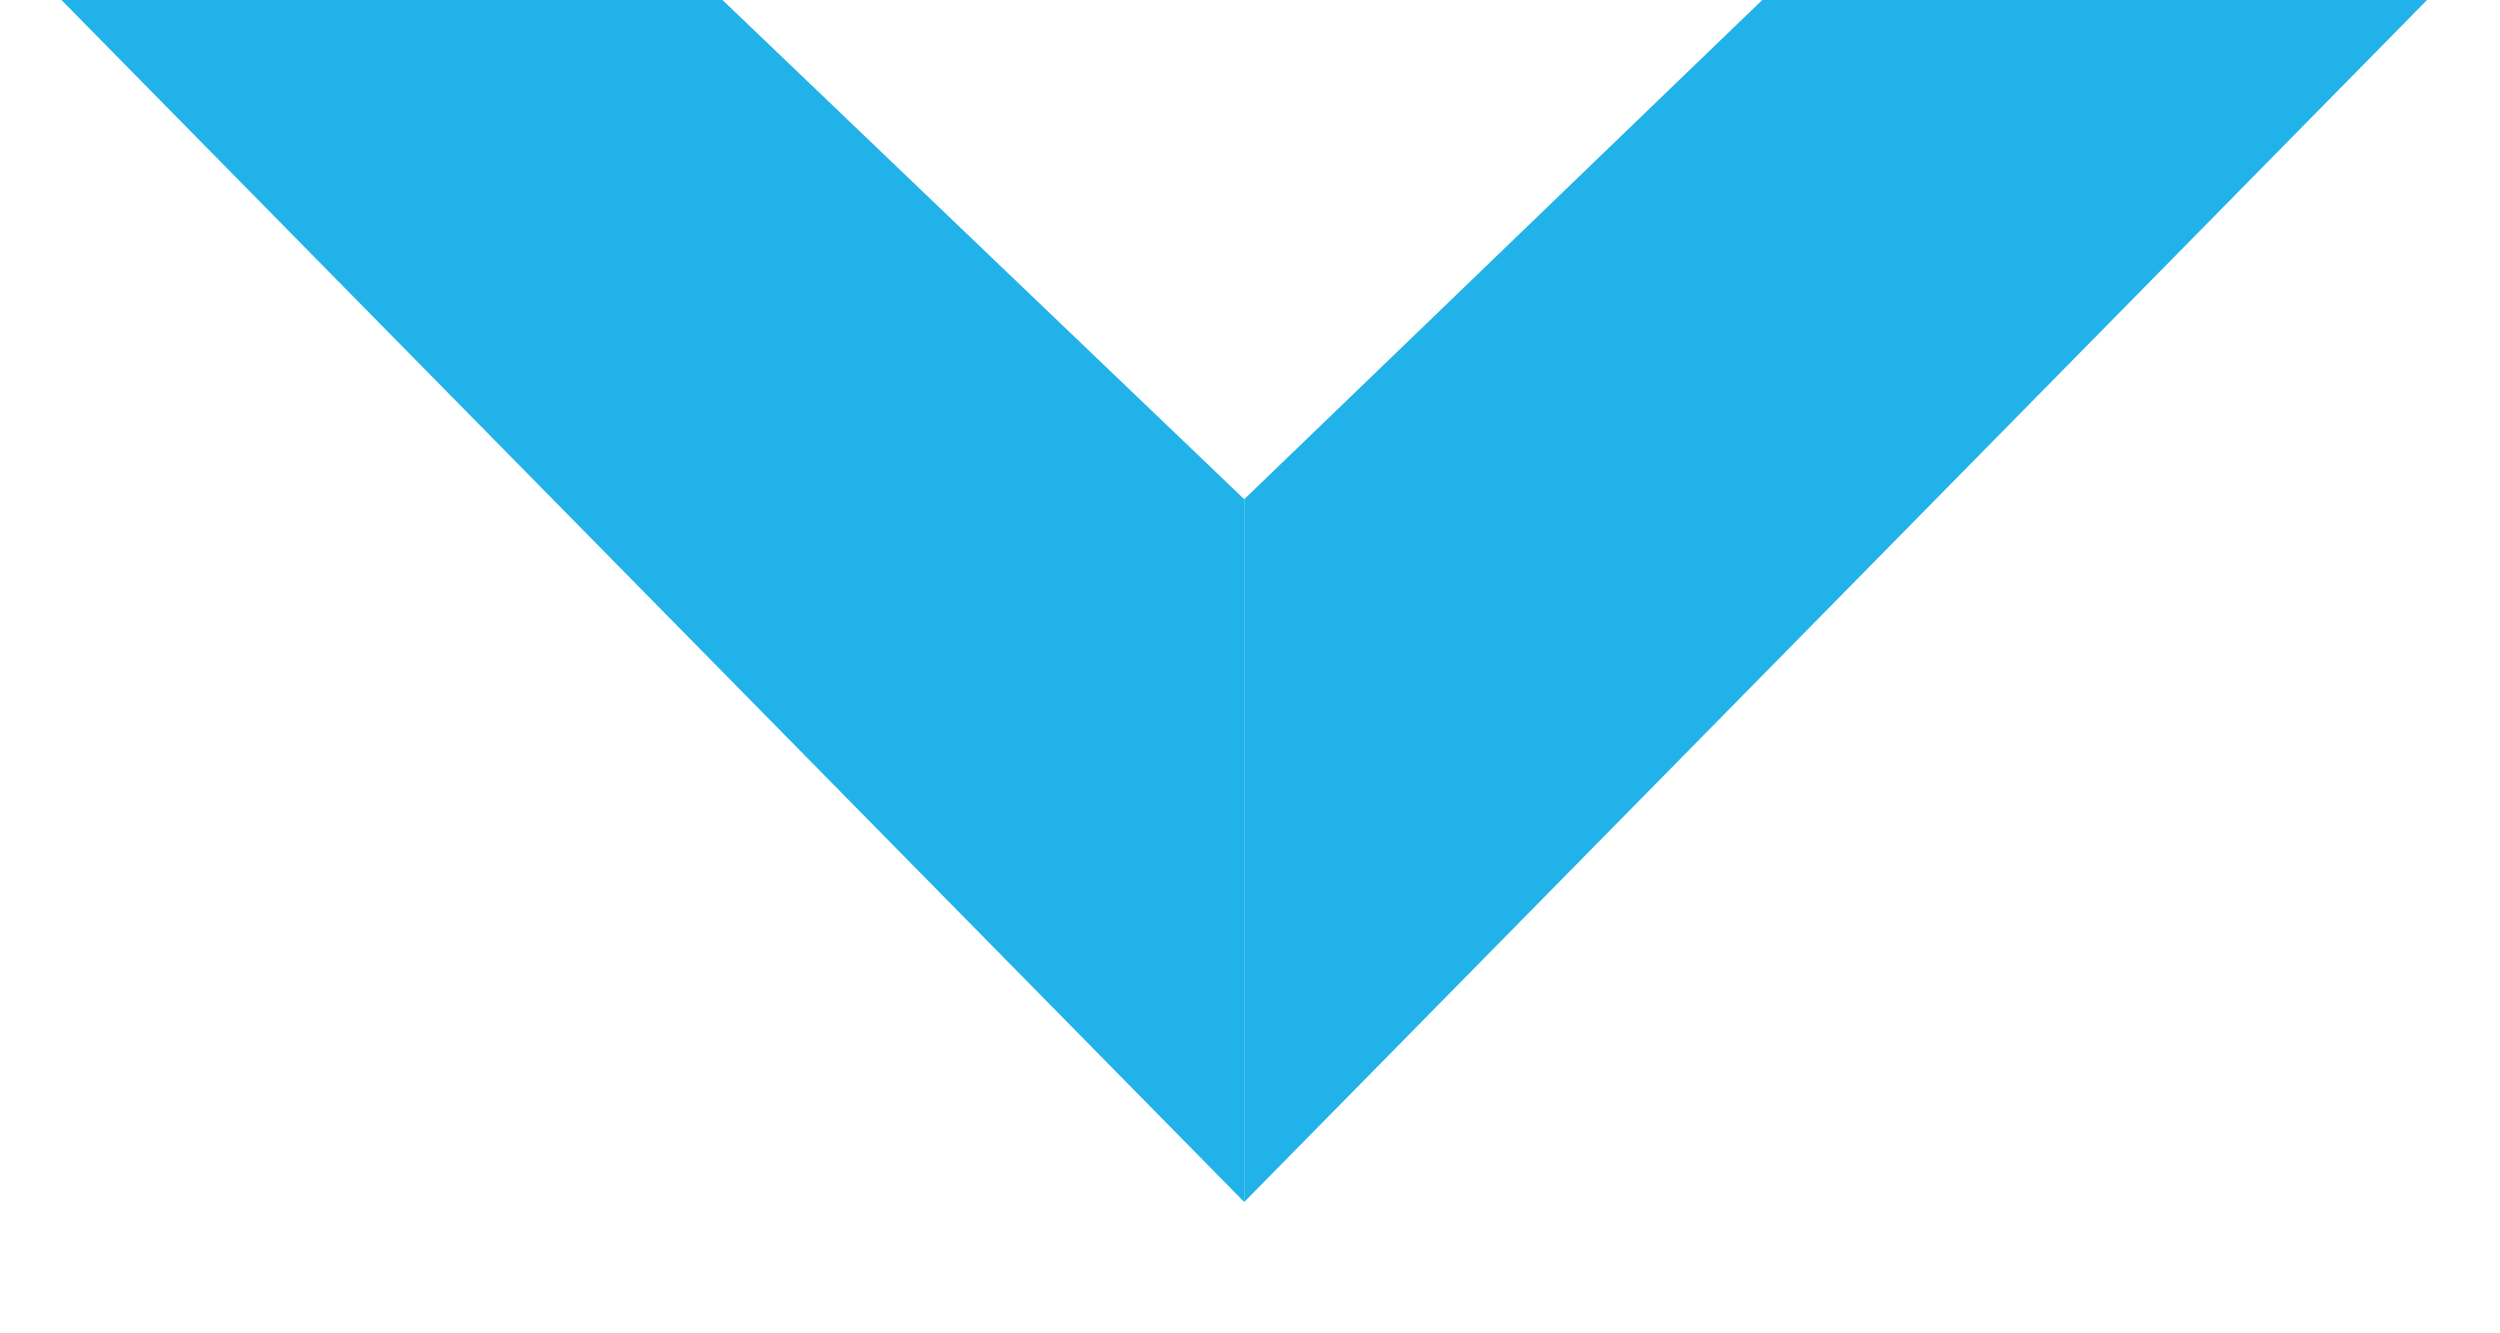 <?xml version="1.0" encoding="UTF-8"?>
<svg id="Laag_1" xmlns="http://www.w3.org/2000/svg" xmlns:xlink="http://www.w3.org/1999/xlink" version="1.1" viewBox="0 0 65.1 34.7">
  <!-- Generator: Adobe Illustrator 29.5.1, SVG Export Plug-In . SVG Version: 2.1.0 Build 141)  -->
  <defs>
    <style>
      .st0 {
        fill: none;
      }

      .st1 {
        fill: #20b2e8;
      }

      .st2 {
        clip-path: url(#clippath);
      }
    </style>
    <clipPath id="clippath">
      <rect class="st0" x="0" y="0" width="65.1" height="34.7" transform="translate(65.1 34.7) rotate(-180)"/>
    </clipPath>
  </defs>
  <g class="st2">
    <polygon class="st1" points="32.4 -13.3 18.5 -.3 32.4 13 32.4 31.3 1.6 0 32.4 -31.3 32.4 -13.3"/>
    <polygon class="st1" points="32.4 -13.3 46.2 -.3 32.4 13 32.4 31.3 63.2 0 32.4 -31.3 32.4 -13.3"/>
  </g>
</svg>